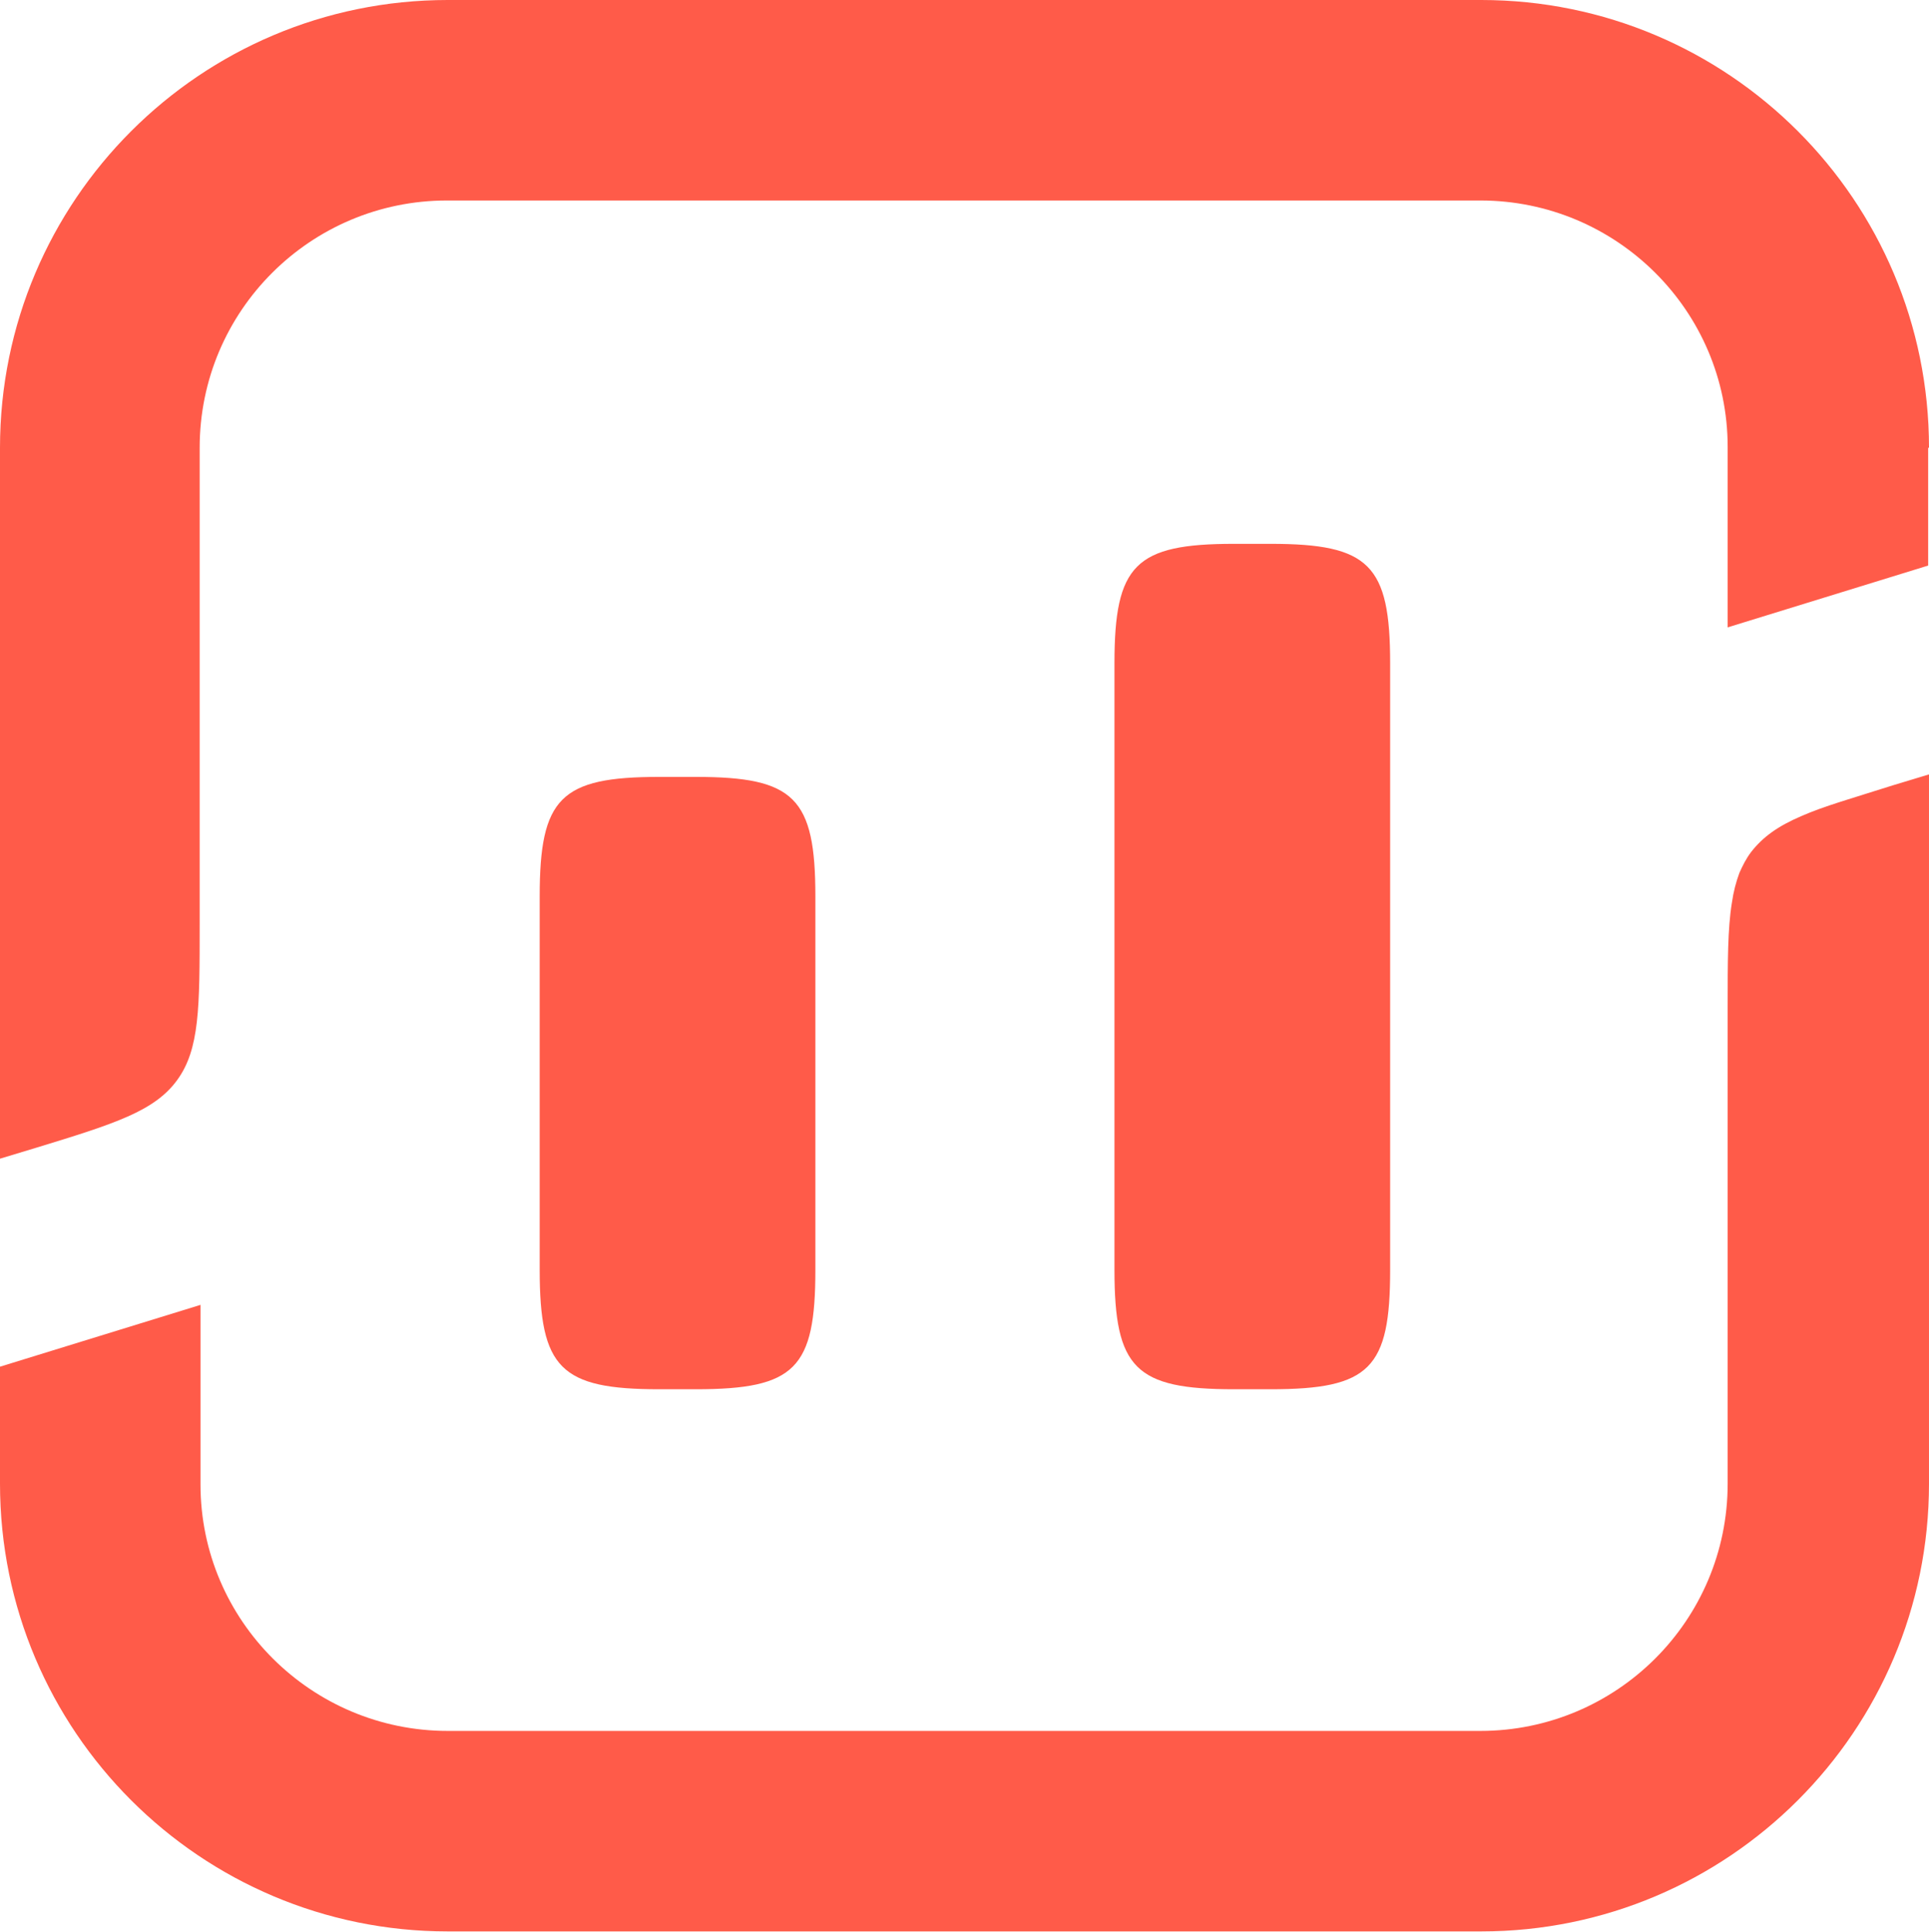 <?xml version="1.0" encoding="UTF-8"?> <svg xmlns="http://www.w3.org/2000/svg" id="Layer_1" version="1.1" viewBox="0 0 230.9 231.3"><defs><style> .st0 { fill: #ff5b49; fill-rule: evenodd; } </style></defs><path class="st0" d="M230.9,53.6c0-29.6-24-53.6-53.6-53.6H53.6C24,0,0,24,0,53.6v85.1l4.3-1.3c9.5-2.9,14.2-4.4,16.9-8.1,2.7-3.7,2.7-8.7,2.7-18.6v-57.1c0-16.4,13.3-29.6,29.6-29.6h123.7c16.3,0,29.6,13.2,29.6,29.5v21.6l24-7.4v-14.1ZM230.9,92.7l-4.3,1.3c-4.7,1.5-8.3,2.5-11,3.7-2.8,1.2-4.6,2.5-6,4.3-.6.8-1,1.6-1.4,2.5-.4,1.1-.7,2.2-.9,3.6-.5,3.1-.5,7-.5,12.5v57c0,16.4-13.3,29.6-29.6,29.6H53.6c-16.3,0-29.6-13.2-29.6-29.5v-21.5l-24,7.4v14c0,29.6,24,53.6,53.6,53.6h123.7c29.6,0,53.6-24,53.6-53.6v-85ZM64.6,152v-44.7c0-11.8,2.5-14.3,14.3-14.3h4.4c11.8,0,14.3,2.5,14.3,14.3v44.7c0,11.8-2.4,14.3-14.3,14.3h-4.4c-11.8,0-14.3-2.5-14.3-14.3ZM133.4,79.4c0-11.8,2.5-14.3,14.3-14.3h4.4c11.8,0,14.3,2.5,14.3,14.3v72.6c0,11.8-2.4,14.3-14.3,14.3h-4.4c-11.8,0-14.3-2.5-14.3-14.3v-72.6Z"></path></svg> 